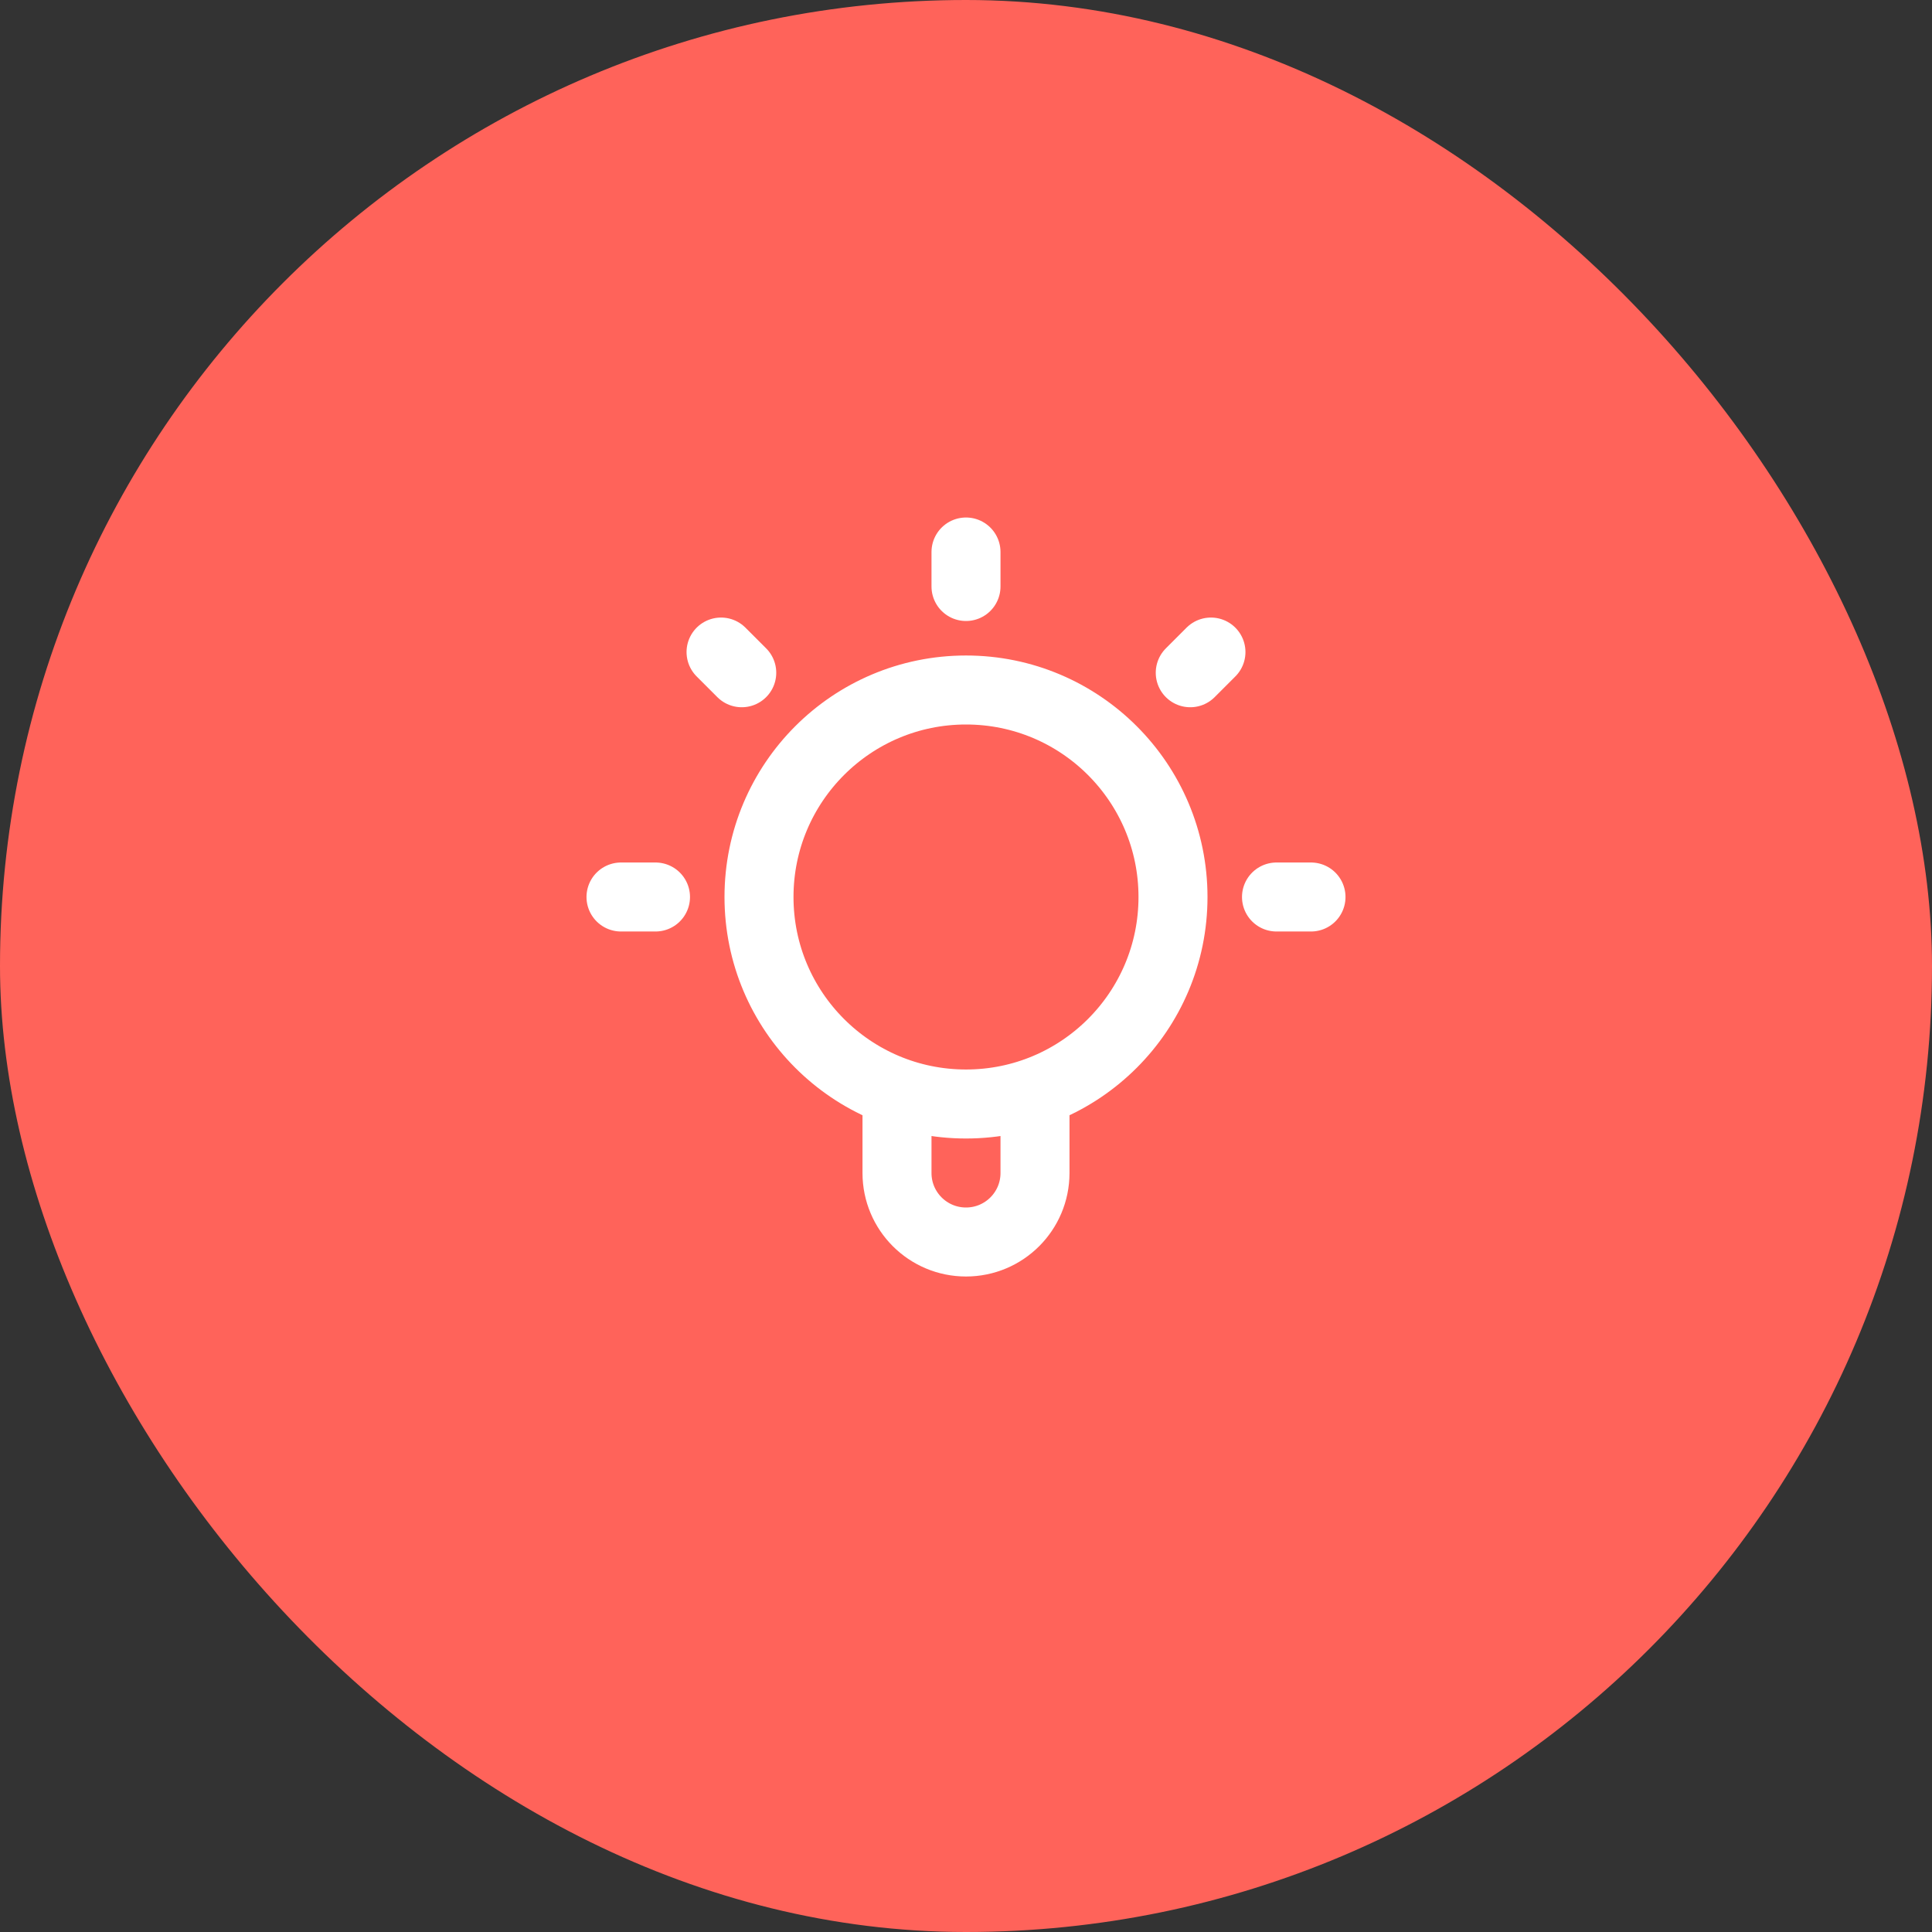 <svg width="56" height="56" viewBox="0 0 56 56" fill="none" xmlns="http://www.w3.org/2000/svg">
<rect x="0" y="0" width="56" height="56" fill="#333333" stroke="none"/>
<rect width="56" height="56" rx="28" fill="#FF635A"/>
<path d="M26 31.659V34C26 35.105 26.895 36 28 36C29.105 36 30 35.105 30 34V31.659M28 16V17M19 26H18M21.5 19.5L20.9 18.9M34.5 19.5L35.1 18.9M38 26H37M34 26C34 29.314 31.314 32 28 32C24.686 32 22 29.314 22 26C22 22.686 24.686 20 28 20C31.314 20 34 22.686 34 26Z" stroke="white" stroke-width="2" stroke-linecap="round" stroke-linejoin="round"/>
</svg>
